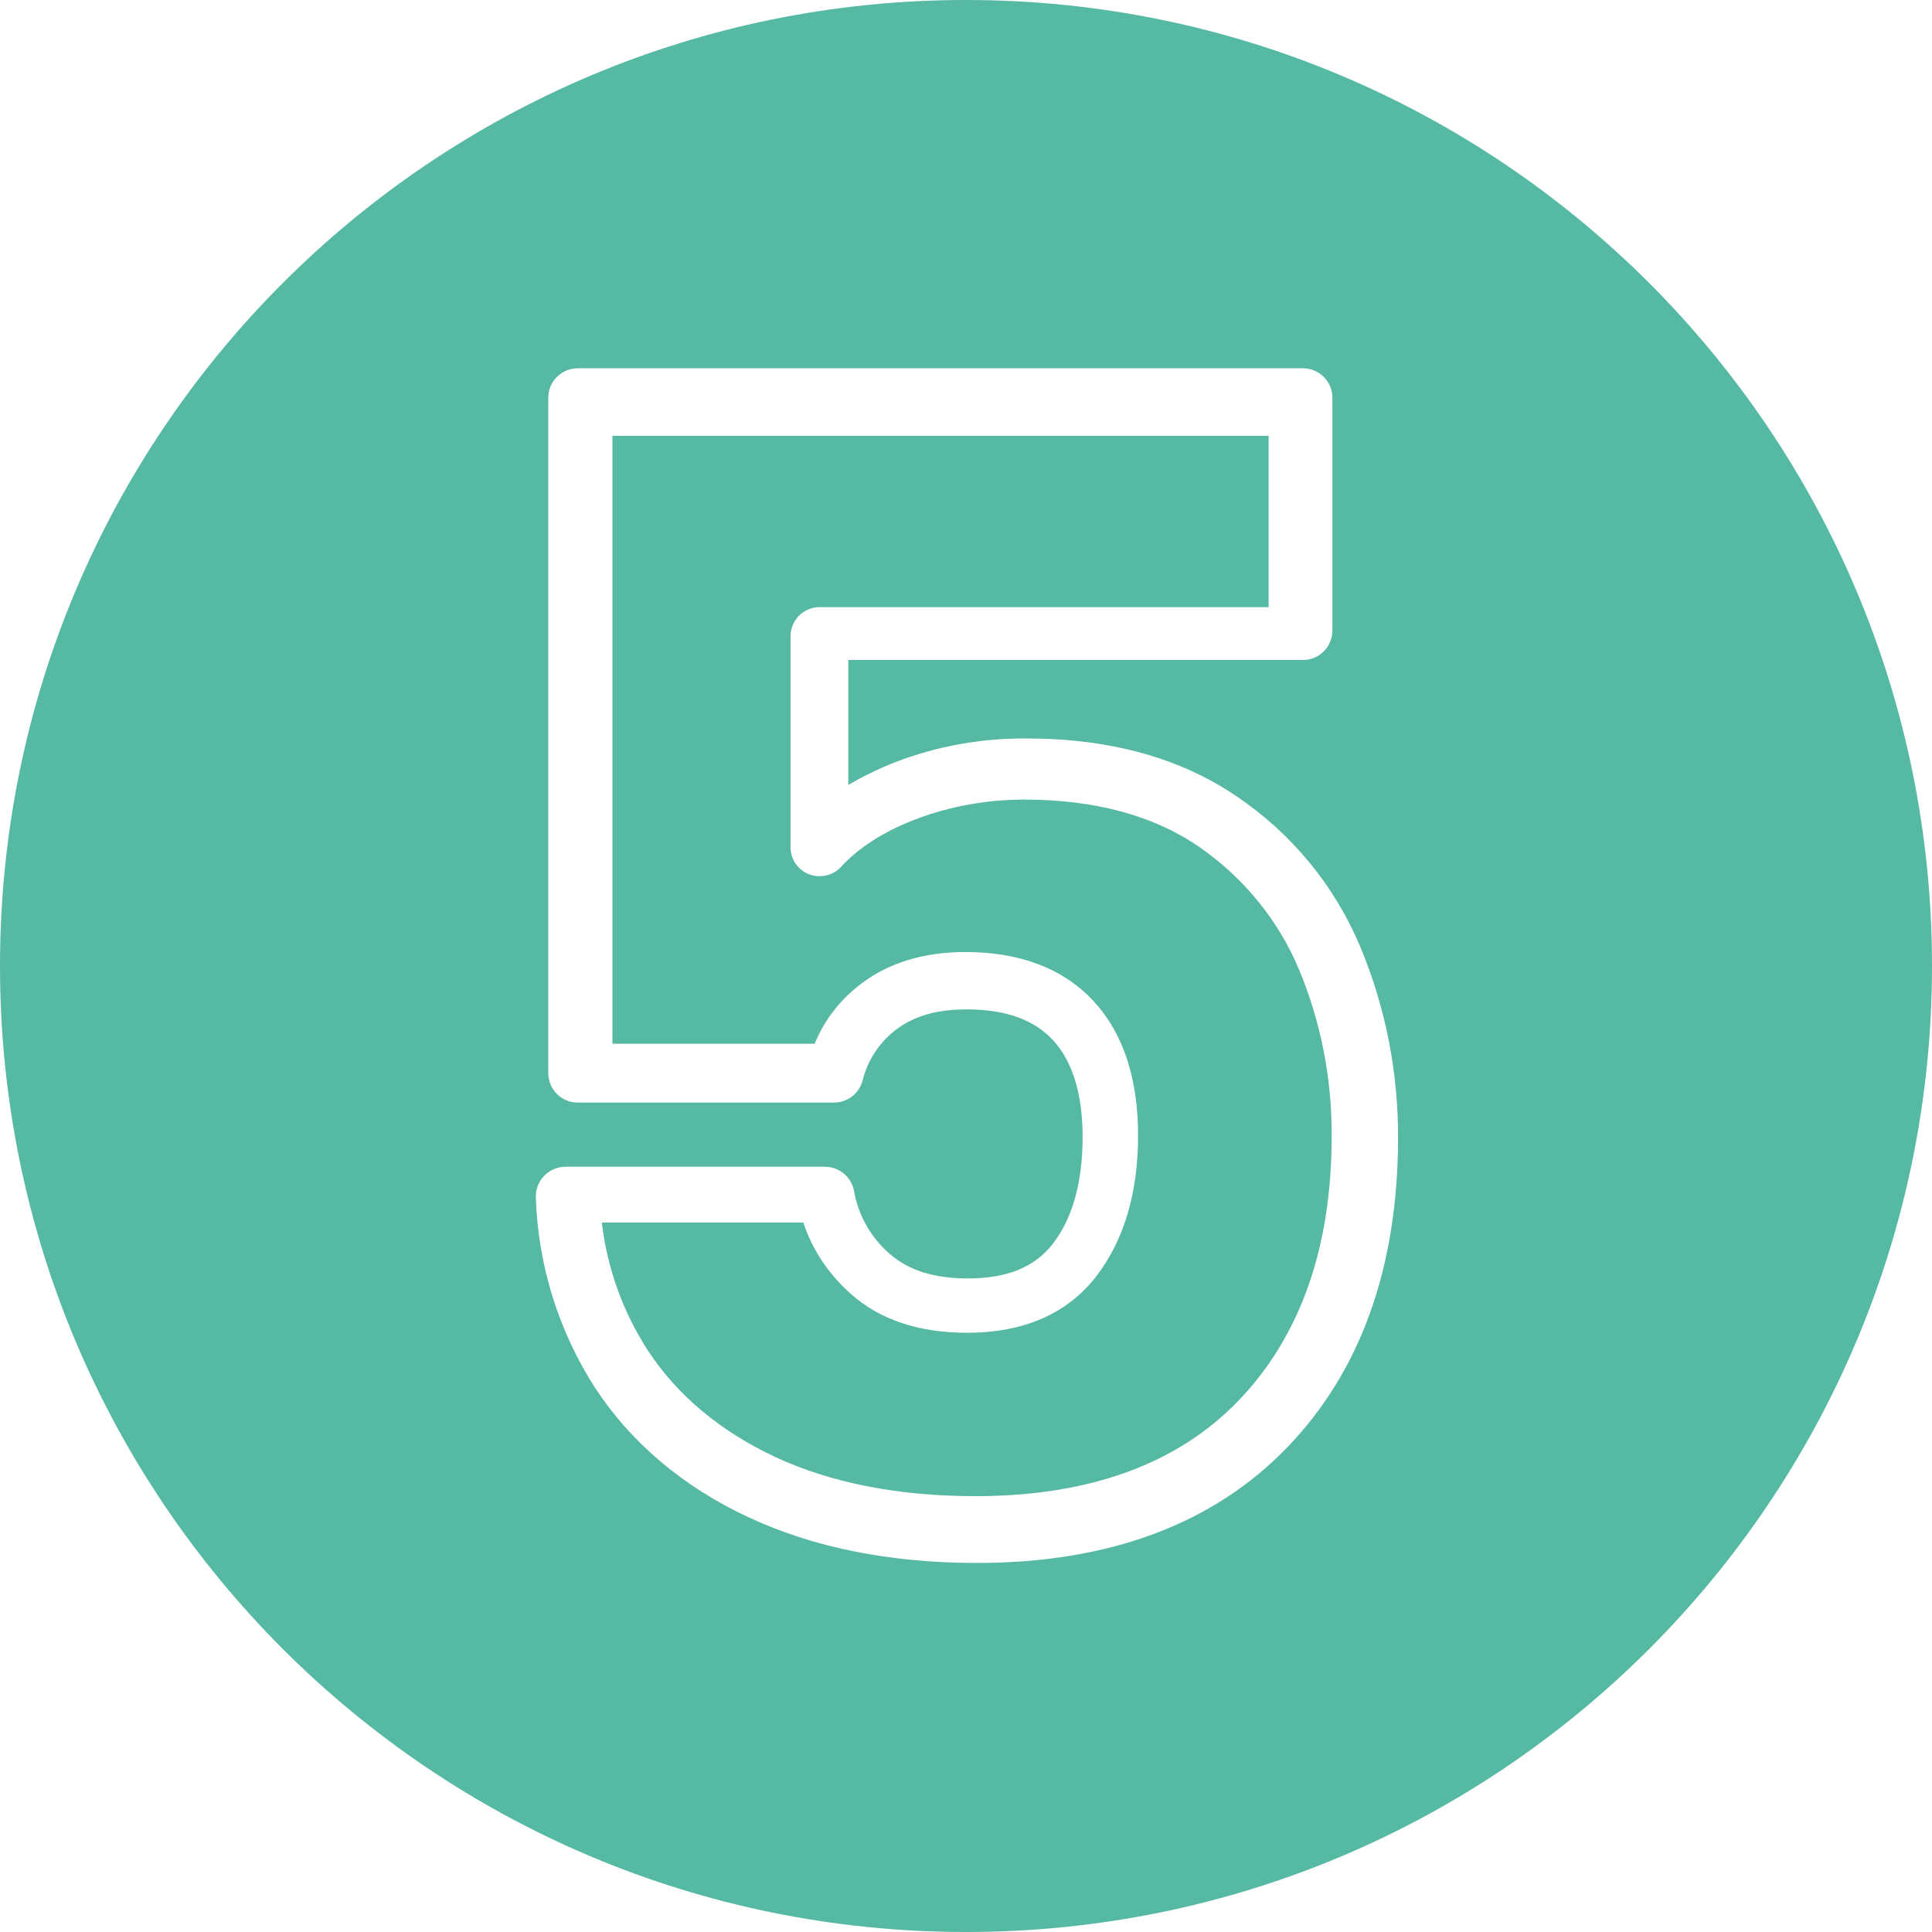 <?xml version="1.0" encoding="utf-8"?>
<!-- Generator: Adobe Illustrator 27.5.0, SVG Export Plug-In . SVG Version: 6.00 Build 0)  -->
<svg version="1.1" id="Calque_1" xmlns="http://www.w3.org/2000/svg" xmlns:xlink="http://www.w3.org/1999/xlink" x="0px" y="0px"
	 viewBox="0 0 512 512" style="enable-background:new 0 0 512 512;" xml:space="preserve">
<style type="text/css">
	.st0{fill:#56B9A3;}
</style>
<g id="_10.Circle_Stroke_Cutout_Black">
	<g id="_5">
		<path class="st0" d="M344.2,256.8c5.9,14.1,8.8,29.2,8.7,44.4c0,29.4-8.3,52.9-24.6,69.9c-16.2,16.9-39.7,25.4-69.8,25.4
			c-20.4,0-38.3-3.5-53.1-10.4c-14.5-6.8-25.9-16.3-33.7-28.2c-6.6-10.2-10.8-21.8-12.2-33.9h53.4c2.4,7.3,6.8,13.8,12.6,18.9
			c7.6,6.8,18,10.3,30.7,10.3c15.2,0,26.8-5.1,34.5-15.2c7.2-9.5,10.9-21.9,10.9-37.1c0-15.2-4-27.2-11.8-35.6c-8-8.6-19.4-13-34-13
			c-10.9,0-20.1,2.8-27.3,8.2c-5.6,4.1-10,9.7-12.6,16.1h-53.6V115.5h173.9v45.4H217.2c-4.3,0-7.7,3.5-7.7,7.7v55.9
			c0,4.3,3.4,7.7,7.7,7.7c2.2,0,4.3-0.9,5.7-2.5c4.6-5,11.2-9.3,19.8-12.6c9.2-3.5,19-5.2,28.8-5.2c18.6,0,34.1,4.2,46.1,12.4
			C329.4,232.4,338.7,243.7,344.2,256.8L344.2,256.8z"/>
		<path class="st0" d="M256,0C114.6,0,0,114.6,0,256s114.6,256,256,256s256-114.6,256-256S397.4,0,256,0z M341.1,383.6
			c-19.6,20.3-47.2,30.6-82.2,30.6c-23,0-43.4-4.1-60.5-12.1c-17.4-8.1-31.1-19.7-40.7-34.3c-9.7-15.1-15.1-32.5-15.7-50.4
			c-0.1-2.1,0.7-4.2,2.2-5.8c1.5-1.5,3.5-2.4,5.7-2.4h68.7c3.8,0,7,2.7,7.7,6.3c1.1,6.5,4.5,12.5,9.5,16.8
			c4.9,4.3,11.6,6.5,20.7,6.5c10.4,0,17.8-3,22.6-9.3c5.2-6.8,7.8-16.3,7.8-28.2c0-11.3-2.6-19.9-7.8-25.6c-5.1-5.5-12.6-8.2-23-8.2
			c-7.7,0-13.7,1.7-18.4,5.2c-4.5,3.3-7.7,8.1-9.1,13.6c-0.9,3.5-4,5.9-7.6,5.9h-67.9c-4.3,0-7.8-3.5-7.8-7.8v-179
			c0-4.3,3.5-7.8,7.8-7.8h192.2c4.3,0,7.8,3.5,7.8,7.8v61.7c0,4.3-3.5,7.8-7.8,7.8H224.8V208c4-2.3,8.1-4.3,12.4-6
			c11.2-4.3,23-6.4,34.9-6.3c22.1,0,40.8,5.2,55.7,15.4c14.5,9.8,25.8,23.5,32.6,39.6c6.8,16.2,10.2,33.6,10.1,51.2
			C370.4,335.9,360.6,363.4,341.1,383.6L341.1,383.6z"/>
	</g>
</g>
</svg>

